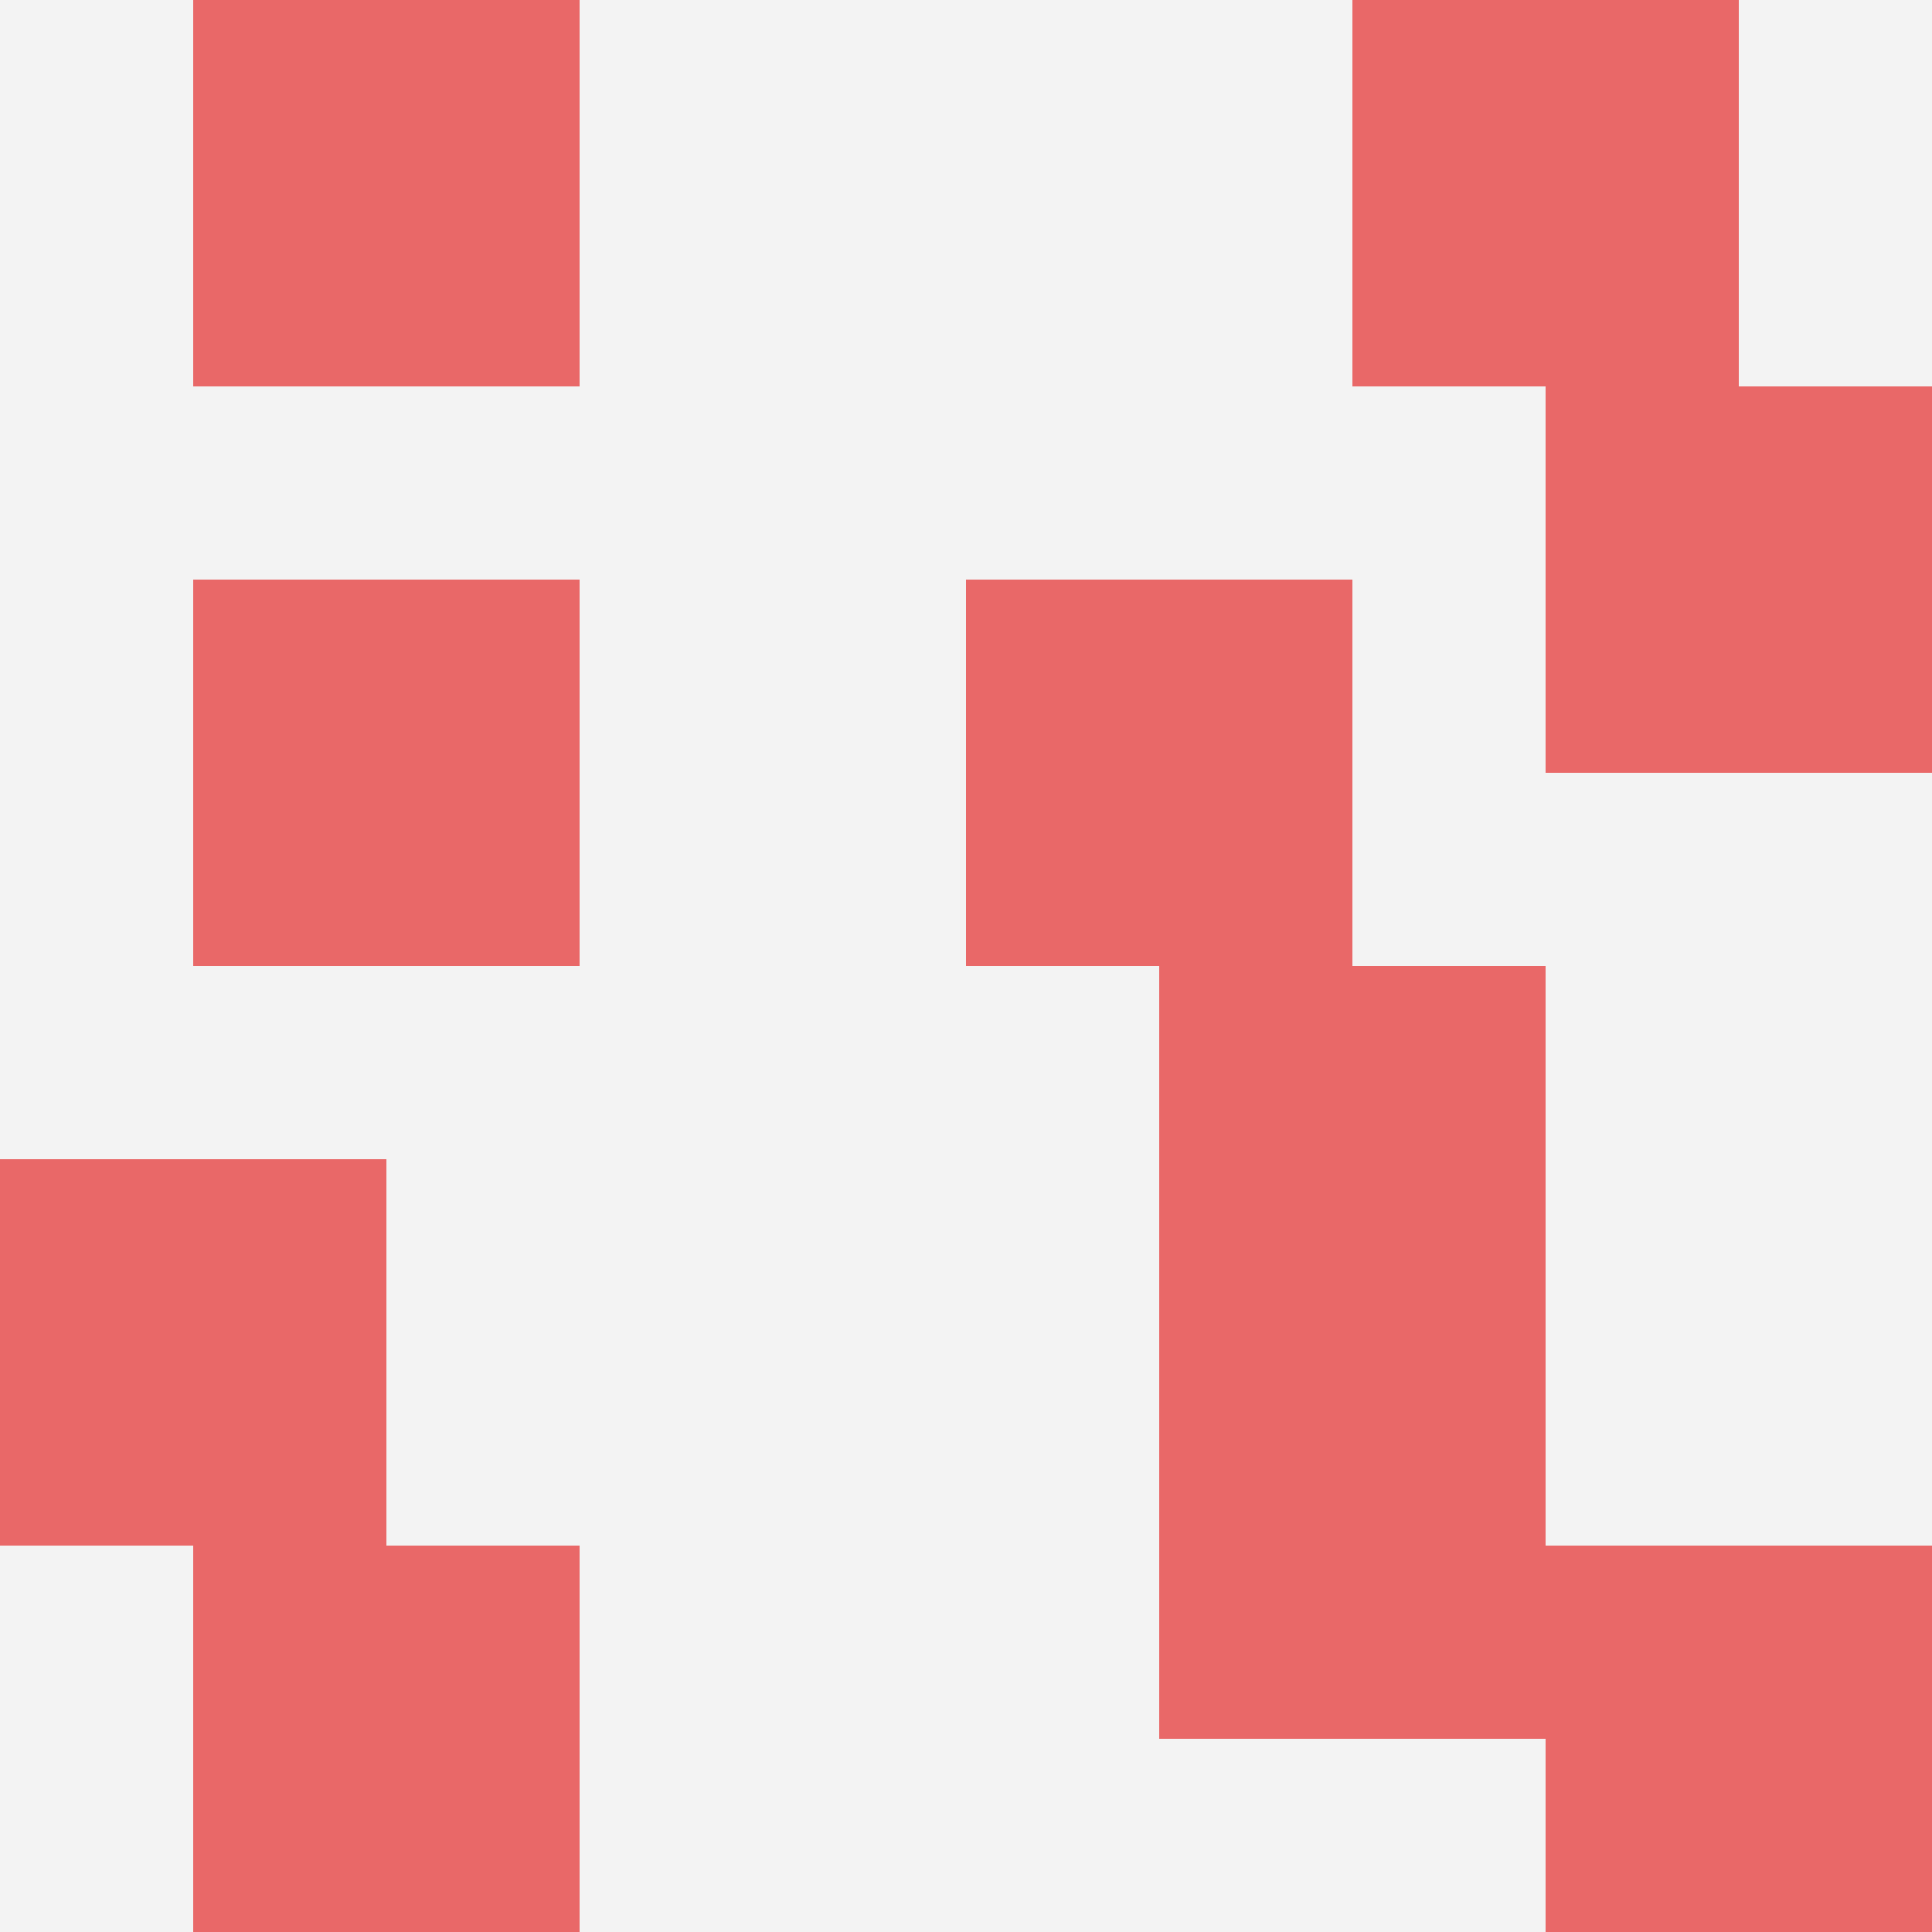 <svg id="ten-svg" xmlns="http://www.w3.org/2000/svg" preserveAspectRatio="xMinYMin meet" viewBox="0 0 10 10"> <rect x="0" y="0" width="10" height="10" fill="#F3F3F3"/><rect class="t" x="8" y="8"/><rect class="t" x="6" y="5"/><rect class="t" x="1" y="3"/><rect class="t" x="6" y="7"/><rect class="t" x="1" y="0"/><rect class="t" x="8" y="2"/><rect class="t" x="5" y="3"/><rect class="t" x="7" y="0"/><rect class="t" x="1" y="8"/><rect class="t" x="0" y="6"/><style>.t{width:2px;height:2px;fill:#E96868} #ten-svg{shape-rendering:crispedges;}</style></svg>